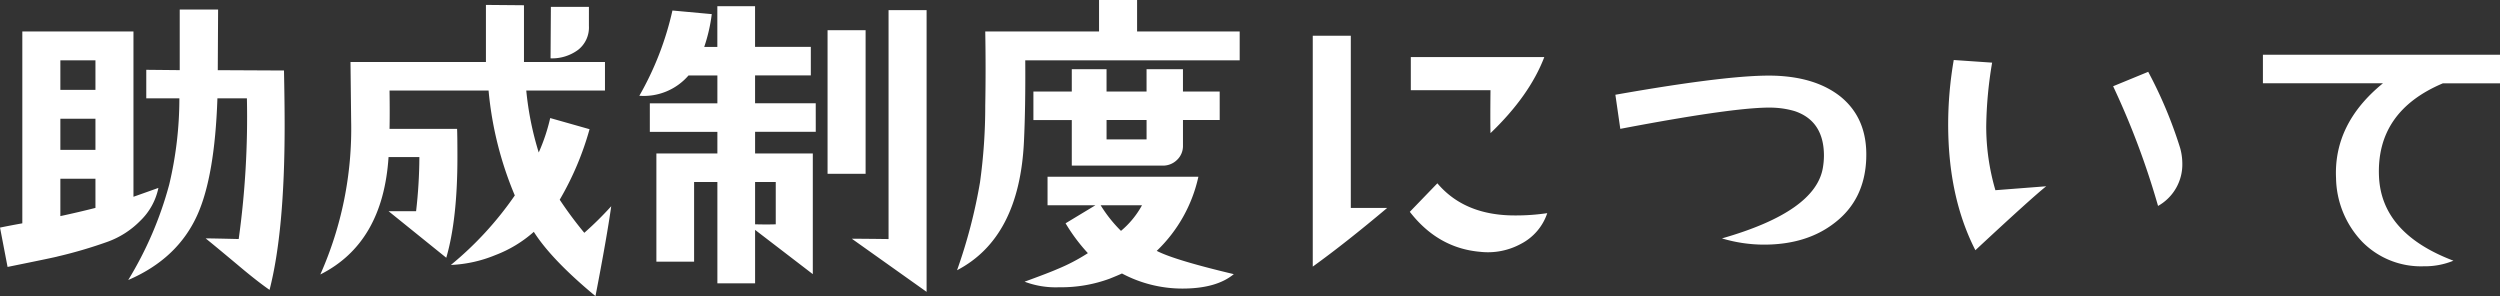 <svg xmlns="http://www.w3.org/2000/svg" width="521.145" height="61.729" viewBox="0 0 521.145 61.729">
  <rect x="0" y="0" width="521.145" height="61.729" fill="#333333" stroke="none"/>
  <path id="パス_597" data-name="パス 597" d="M-204.723-41.7q.137,6.768.137,11.553,0,21.943-3.145,34.18-2.666-1.846-6.631-5.2-5.4-4.512-6.7-5.537,1.367,0,6.9.137a185.11,185.11,0,0,0,1.709-29.326H-218.6q-.547,16.2-4.17,24.268-4.1,9.16-14.424,13.6a75.686,75.686,0,0,0,8.545-19.893,77.535,77.535,0,0,0,2.119-17.979h-6.9v-5.947l6.973.068V-54.414h8l-.068,12.646ZM-230.9-17.227a13.2,13.2,0,0,1-3.794,6.87,18.285,18.285,0,0,1-6.938,4.409,95.909,95.909,0,0,1-10.254,3.008q-.342.137-10.459,2.188l-1.572-8.2q1.982-.41,4.648-.889v-39.99H-236.1v34.453Q-233.57-16.27-230.9-17.227Zm-13.125-20.439v-6.152h-7.314v6.152Zm0,12.51V-31.65h-7.314v6.494Zm0,12.1v-6.084h-7.314v7.793Q-247.516-12.168-244.029-13.057Zm107.516-.342q-.889,6.357-3.281,18.73-9.16-7.588-12.852-13.4a25.938,25.938,0,0,1-8.032,4.854,27.372,27.372,0,0,1-9.263,2.051,70.3,70.3,0,0,0,13.33-14.492,73.294,73.294,0,0,1-5.469-21.875h-20.645q.068,4.922,0,8h14.082q.068,1.572.068,5.947,0,12.92-2.324,20.918l-12.031-9.707h5.742a102,102,0,0,0,.684-11.279h-6.426Q-184.092-5.742-197.148.82a74.681,74.681,0,0,0,6.426-31.992l-.137-12.3h28.232V-55.371l7.93.068v11.826h16.885v5.947h-16.406a64.112,64.112,0,0,0,2.6,12.92,38.972,38.972,0,0,0,2.393-7.178l8.2,2.324a61.985,61.985,0,0,1-6.221,14.7,81.271,81.271,0,0,0,5.127,6.9A69.127,69.127,0,0,0-136.514-13.4Zm-4.648-41.562V-51a5.933,5.933,0,0,1-2.29,5.024,9.151,9.151,0,0,1-5.708,1.743l.068-10.732ZM-83.48-20.166h-7.93V-50.107h7.93ZM-70.766,4.443-86.352-6.631q2.461,0,7.656.068V-54.277h7.93ZM-93.871-28.916h-12.646V-24.4h12.031V.752l-12.031-9.229V2.666h-7.861V-18.457h-4.854V-1.846h-7.861V-24.4h12.715v-4.512h-14.082v-5.947h14.082v-5.811h-6.016a12.318,12.318,0,0,1-10.254,4.238,63.7,63.7,0,0,0,6.9-17.773l8.2.752a34.47,34.47,0,0,1-1.572,6.836h2.734V-55.1h7.861v8.477H-94.9v5.947h-11.621v5.811h12.646Zm-8.34,19.277v-8.818h-4.307v8.818Q-103.988-9.57-102.211-9.639ZM-9.666-31.377h-7.656v5.332a3.979,3.979,0,0,1-1.23,2.974,4.152,4.152,0,0,1-3.008,1.2H-40.5v-9.5h-8v-5.947h8v-4.648h7.246v4.648h8.34v-4.648h7.588v4.648h7.656ZM-24.91-27.344v-4.033h-8.34v4.033ZM-5.5-43.818H-50.2q.068,9.844-.273,16.953-.957,20.029-13.945,26.8a109.555,109.555,0,0,0,4.785-18.32,115.33,115.33,0,0,0,1.094-16q.137-7.725,0-15.449h23.721V-56.4h7.93v6.563H-5.5ZM-6.727.752Q-10.35,3.76-17.459,3.76A26.8,26.8,0,0,1-30.037.615q-.889.41-2.6,1.094A29.308,29.308,0,0,1-43.162,3.486,18.283,18.283,0,0,1-50.34,2.324q5.059-1.846,6.768-2.6a38.847,38.847,0,0,0,6.426-3.35,37.162,37.162,0,0,1-4.648-6.221l6.221-3.76h-9.98v-5.947h31.445A30.4,30.4,0,0,1-22.791-4.1Q-19.1-2.187-6.727.752ZM-25.867-13.6H-34.48a28.526,28.526,0,0,0,4.238,5.332A18.552,18.552,0,0,0-25.867-13.6Zm51.119.547Q16.57-5.742,9.734-.82V-48.945h7.93v35.889ZM58-44.5Q54.92-36.436,46.785-28.643q-.068-2.666,0-8.955H30.174v-6.9Zm.615,32.539a11.176,11.176,0,0,1-5.537,6.426A14.363,14.363,0,0,1,44.666-3.9q-8.818-.752-14.7-8.34l5.742-5.947q5.674,6.7,16.133,6.7A44.182,44.182,0,0,0,58.611-11.963Zm66.5-11.484q-.273,8.682-6.631,13.535Q112.67-5.4,103.783-5.4a30.61,30.61,0,0,1-8.75-1.3q19.619-5.605,21.055-14.834a15.424,15.424,0,0,0,.205-2.393q0-7.246-6.084-9.3a18,18,0,0,0-3.76-.684q-6.768-.547-32.607,4.375l-1.025-7.109q24.4-4.307,33.428-3.965,8.477.342,13.535,4.375Q125.385-31.65,125.111-23.447Zm65.406-2.187A12.161,12.161,0,0,1,191-22.354a9.911,9.911,0,0,1-5.059,8.887,164.868,164.868,0,0,0-9.365-24.951l7.314-3.008A91.15,91.15,0,0,1,190.518-25.635Zm-27.891,8.066q-2.939,2.324-14.766,13.33-5.674-11.074-5.674-26.25a79.054,79.054,0,0,1,1.162-13.4l8,.547a84.887,84.887,0,0,0-1.23,13.4,47.385,47.385,0,0,0,1.914,13.193Zm94.6-21.465H245.328Q231.383-33.154,232-19.551q.547,11.826,15.518,17.5a15.587,15.587,0,0,1-6.152,1.162,17.173,17.173,0,0,1-12.92-5.161,19.684,19.684,0,0,1-5.4-13.159q-.547-11.416,9.775-19.824H207.8V-44.98h49.424Z" transform="translate(263.922 56.396)" fill="#fff"/>
</svg>

